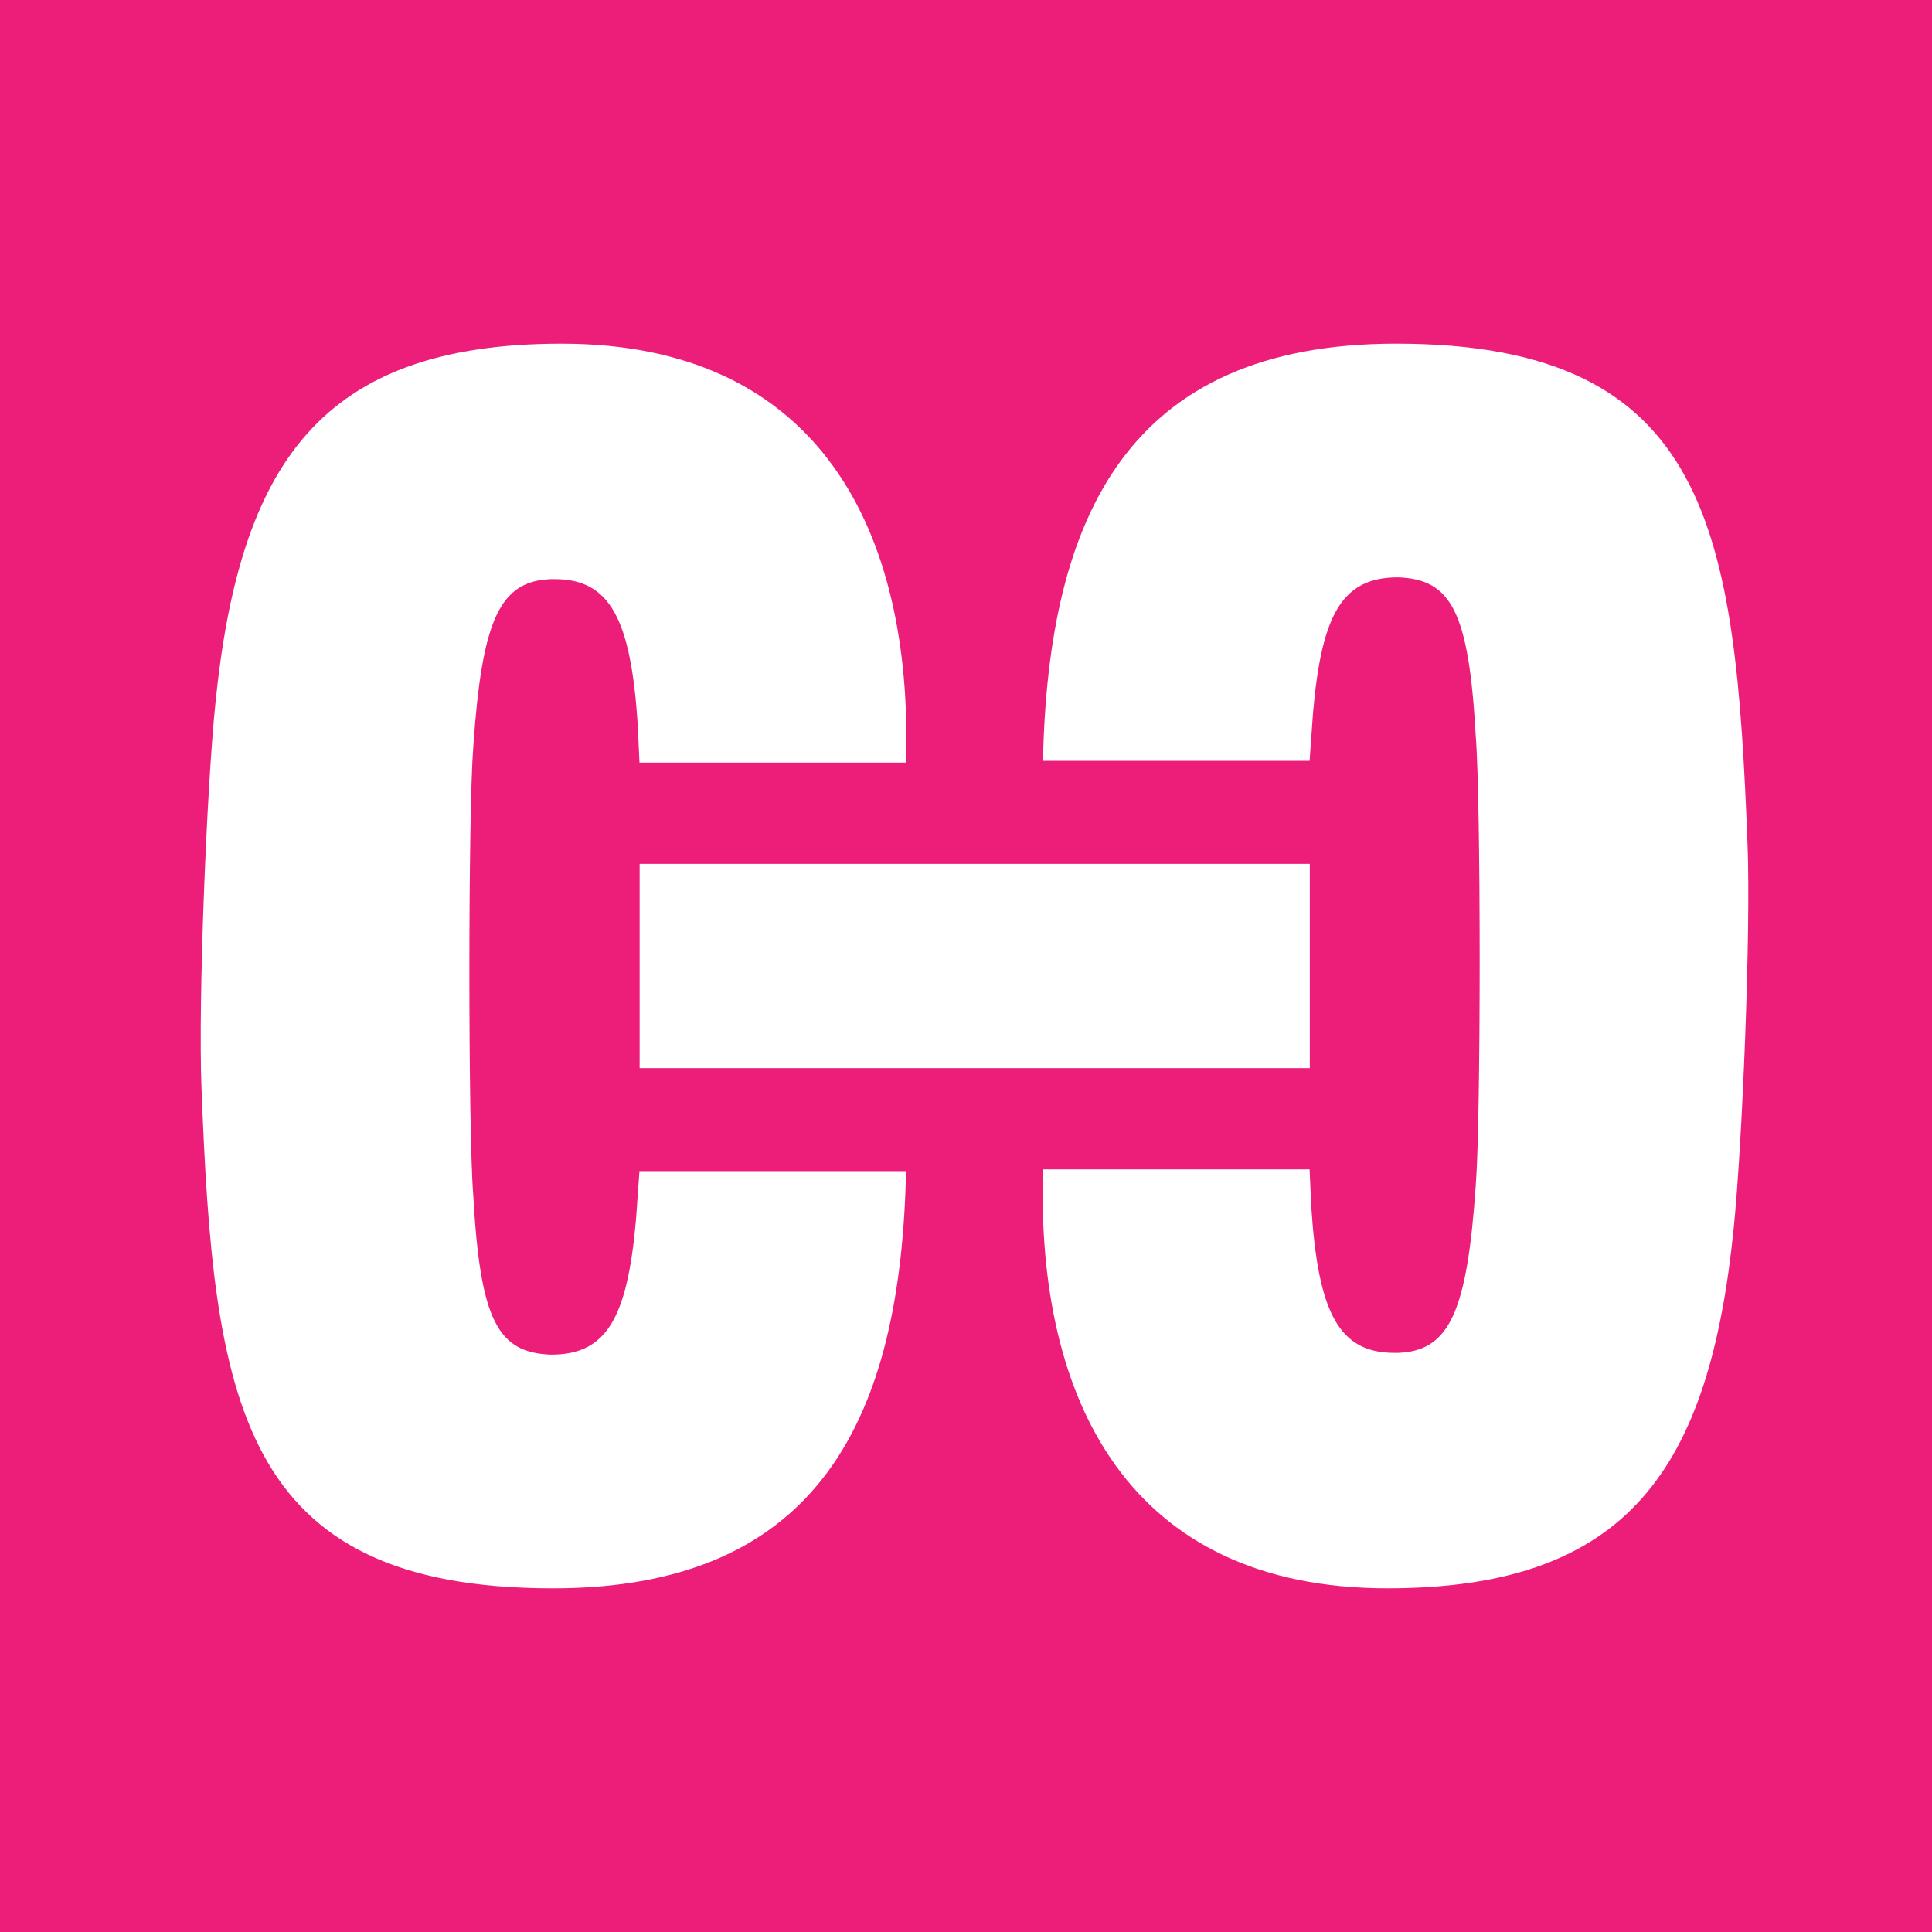 <?xml version="1.0" encoding="utf-8"?>
<!-- Generator: Adobe Illustrator 24.2.3, SVG Export Plug-In . SVG Version: 6.00 Build 0)  -->
<svg version="1.1" id="Layer_1" xmlns="http://www.w3.org/2000/svg" xmlns:xlink="http://www.w3.org/1999/xlink" x="0px" y="0px"
	 viewBox="0 0 1024 1024" style="enable-background:new 0 0 1024 1024;" xml:space="preserve">
<style type="text/css">
	.st0{fill:#ED1E79;}
	.st1{fill:#FFFFFF;}
</style>
<g id="Layer_2_1_">
	<rect class="st0" width="1024" height="1024"/>
</g>
<g id="Layer_1_1_">
	<path class="st1" d="M114.15,373c12.85-127.53,55.97-190.84,183.5-190.84c136.71,0,186.25,99.09,182.58,222.04h-141.3l-0.92-20.18
		c-3.67-55.97-14.68-77.07-44.04-77.07h-1.84c-27.52,0.92-36.7,22.02-41.29,89c-2.75,34.87-2.75,203.69,0,237.63
		c3.67,66.06,12.85,83.49,41.29,84.41c29.36,0,40.37-19.27,44.96-71.57l1.83-25.69h141.3c-2.75,129.37-44.96,221.12-187.17,221.12
		c-166.99,0-179.83-100.01-186.25-265.16C104.97,529.89,109.56,417.96,114.15,373z"/>
	<path class="st1" d="M918.89,651c-12.85,127.53-55.97,190.84-183.5,190.84c-136.71,0-186.25-99.09-182.58-222.04h141.3l0.92,20.18
		c3.67,55.97,14.68,77.07,44.04,77.07h1.84c27.53-0.92,36.7-22.02,41.29-89c2.75-34.87,2.75-203.69,0-237.63
		c-3.67-66.06-12.85-83.49-41.29-84.41c-29.36,0-40.37,19.27-44.96,71.57l-1.84,25.69H552.8c2.75-129.37,44.96-221.12,187.17-221.12
		c166.99,0,179.83,100.01,186.25,265.16C928.06,494.11,923.47,606.04,918.89,651z"/>
	<path class="st1" d="M339.02,566.13V457.87h355.2v108.27h-355.2V566.13z"/>
</g>
</svg>
